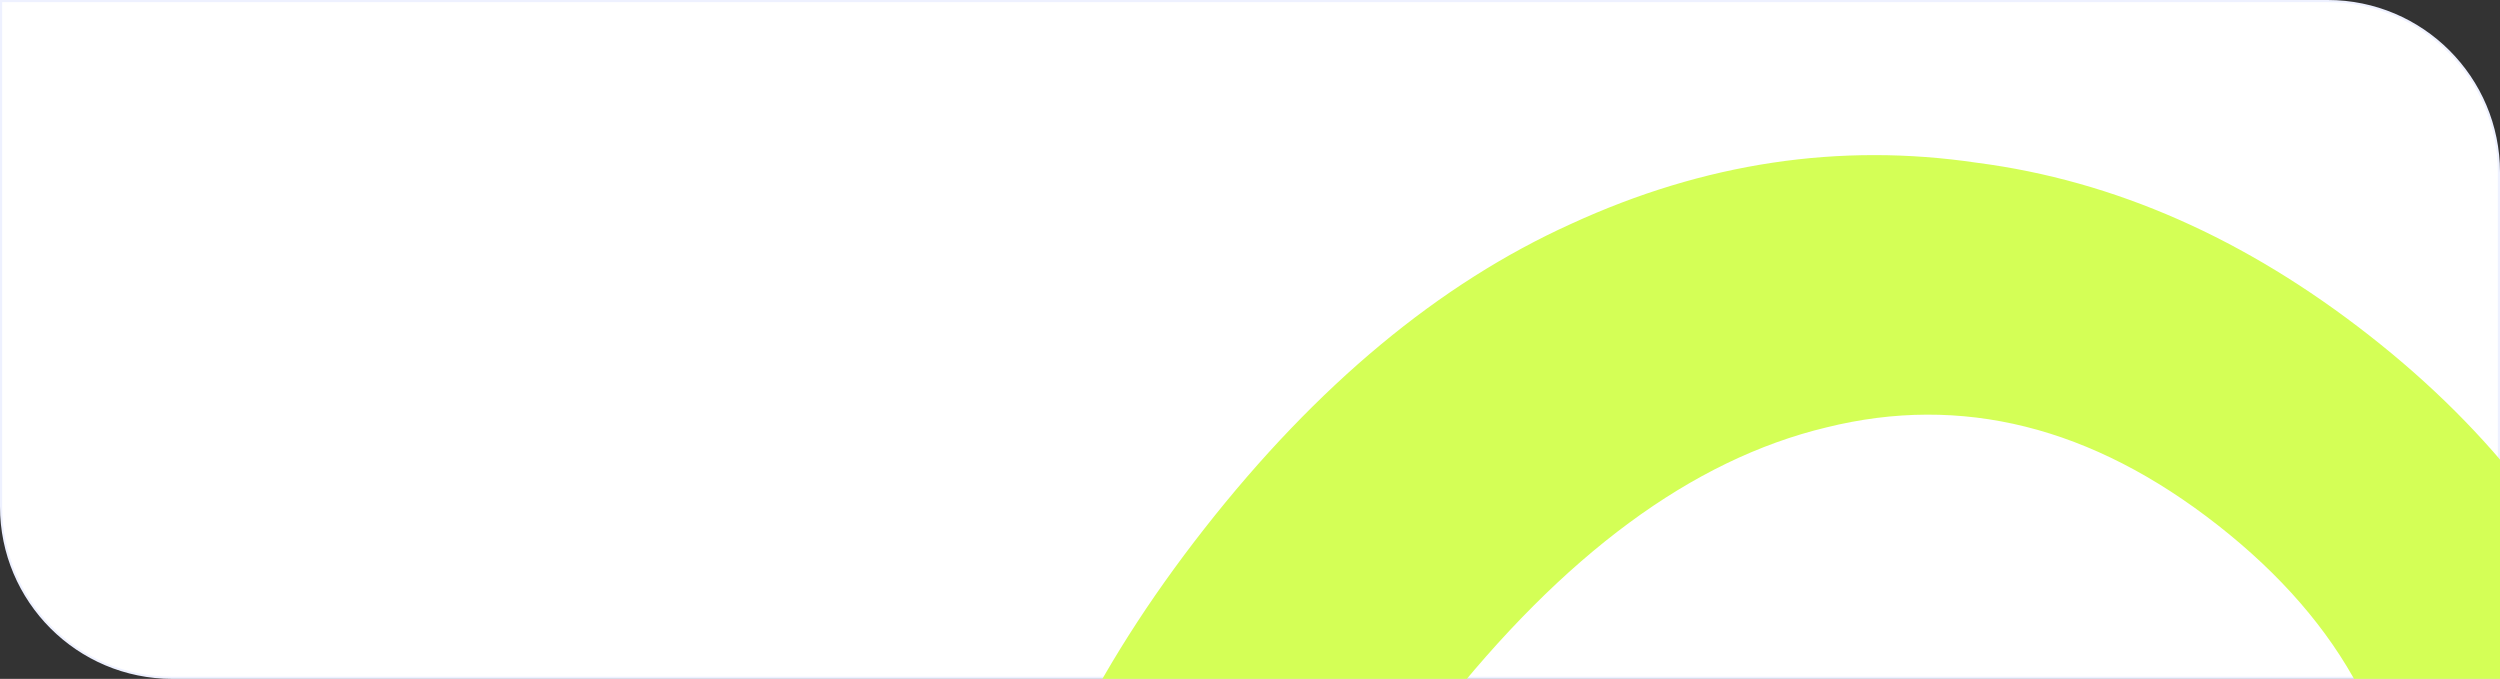 <?xml version="1.0" encoding="UTF-8"?> <svg xmlns="http://www.w3.org/2000/svg" width="1160" height="315" viewBox="0 0 1160 315" fill="none"><rect x="0" y="0" width="1160" height="315" fill="#333333" stroke="none"/> <g clip-path="url(#clip0_49_2)"> <path d="M1080 0.5H0.5V235C0.5 278.9 36.1 314.5 80 314.5H1159.5V80C1159.5 36.1 1123.9 0.5 1080 0.5Z" fill="white" stroke="#EEF1FF"></path> <path fill-rule="evenodd" clip-rule="evenodd" d="M917.402 75.532C981.115 83.799 1041.83 110.561 1099.56 155.817C1156.62 200.54 1196.75 252.843 1219.97 312.725C1243.73 371.927 1249.19 434.883 1236.35 501.588C1224.04 567.616 1191.78 633.906 1139.57 700.458C1087.9 766.335 1031.19 813.457 969.449 841.833C907.708 870.204 844.981 880.257 781.269 871.987C716.88 863.187 656.159 836.424 599.109 791.703C541.379 746.447 500.903 693.879 477.679 633.995C454.456 574.113 449.265 510.819 462.106 444.113C474.947 377.407 507.205 311.117 558.88 245.241C611.088 178.686 667.796 131.563 729.005 103.87C790.748 75.497 853.548 66.051 917.402 75.532ZM1116.35 409.167C1116.54 344.606 1087.43 289.432 1029.02 243.645C970.617 197.855 910.076 182.75 847.4 198.328C785.26 213.226 725.422 257.348 667.887 330.694C609.82 404.719 580.691 474.012 580.501 538.572C580.845 602.452 610.221 657.288 668.631 703.076C727.04 748.865 787.314 764.307 849.455 749.411C912.128 733.834 972.499 689.032 1030.57 615.006C1088.1 541.658 1116.7 473.046 1116.35 409.167ZM2323.5 1147.46L2580.22 1348.71L2509.1 1439.38L2418.44 1368.3L2090 1786.98L2180.67 1858.06L2109.56 1948.72L1854.86 1749.06L1925.98 1658.4L1986.09 1705.52L2118.74 1536.42L1847.75 1323.98L1715.1 1493.08L1775.21 1540.2L1704.09 1630.86L1450.42 1432.01L1521.54 1341.34L1612.21 1412.43L1938.6 992.144L1848.95 921.863L1920.07 831.201L2174.76 1030.86L2103.64 1121.52L2043.53 1074.4L1918.87 1233.32L2189.86 1445.75L2313.5 1286.04L2252.38 1238.12L2323.5 1147.46Z" fill="#D4FF56"></path> </g> <defs> <clipPath id="clip0_49_2"> <rect width="1160" height="315" fill="white"></rect> </clipPath> </defs> </svg> 
